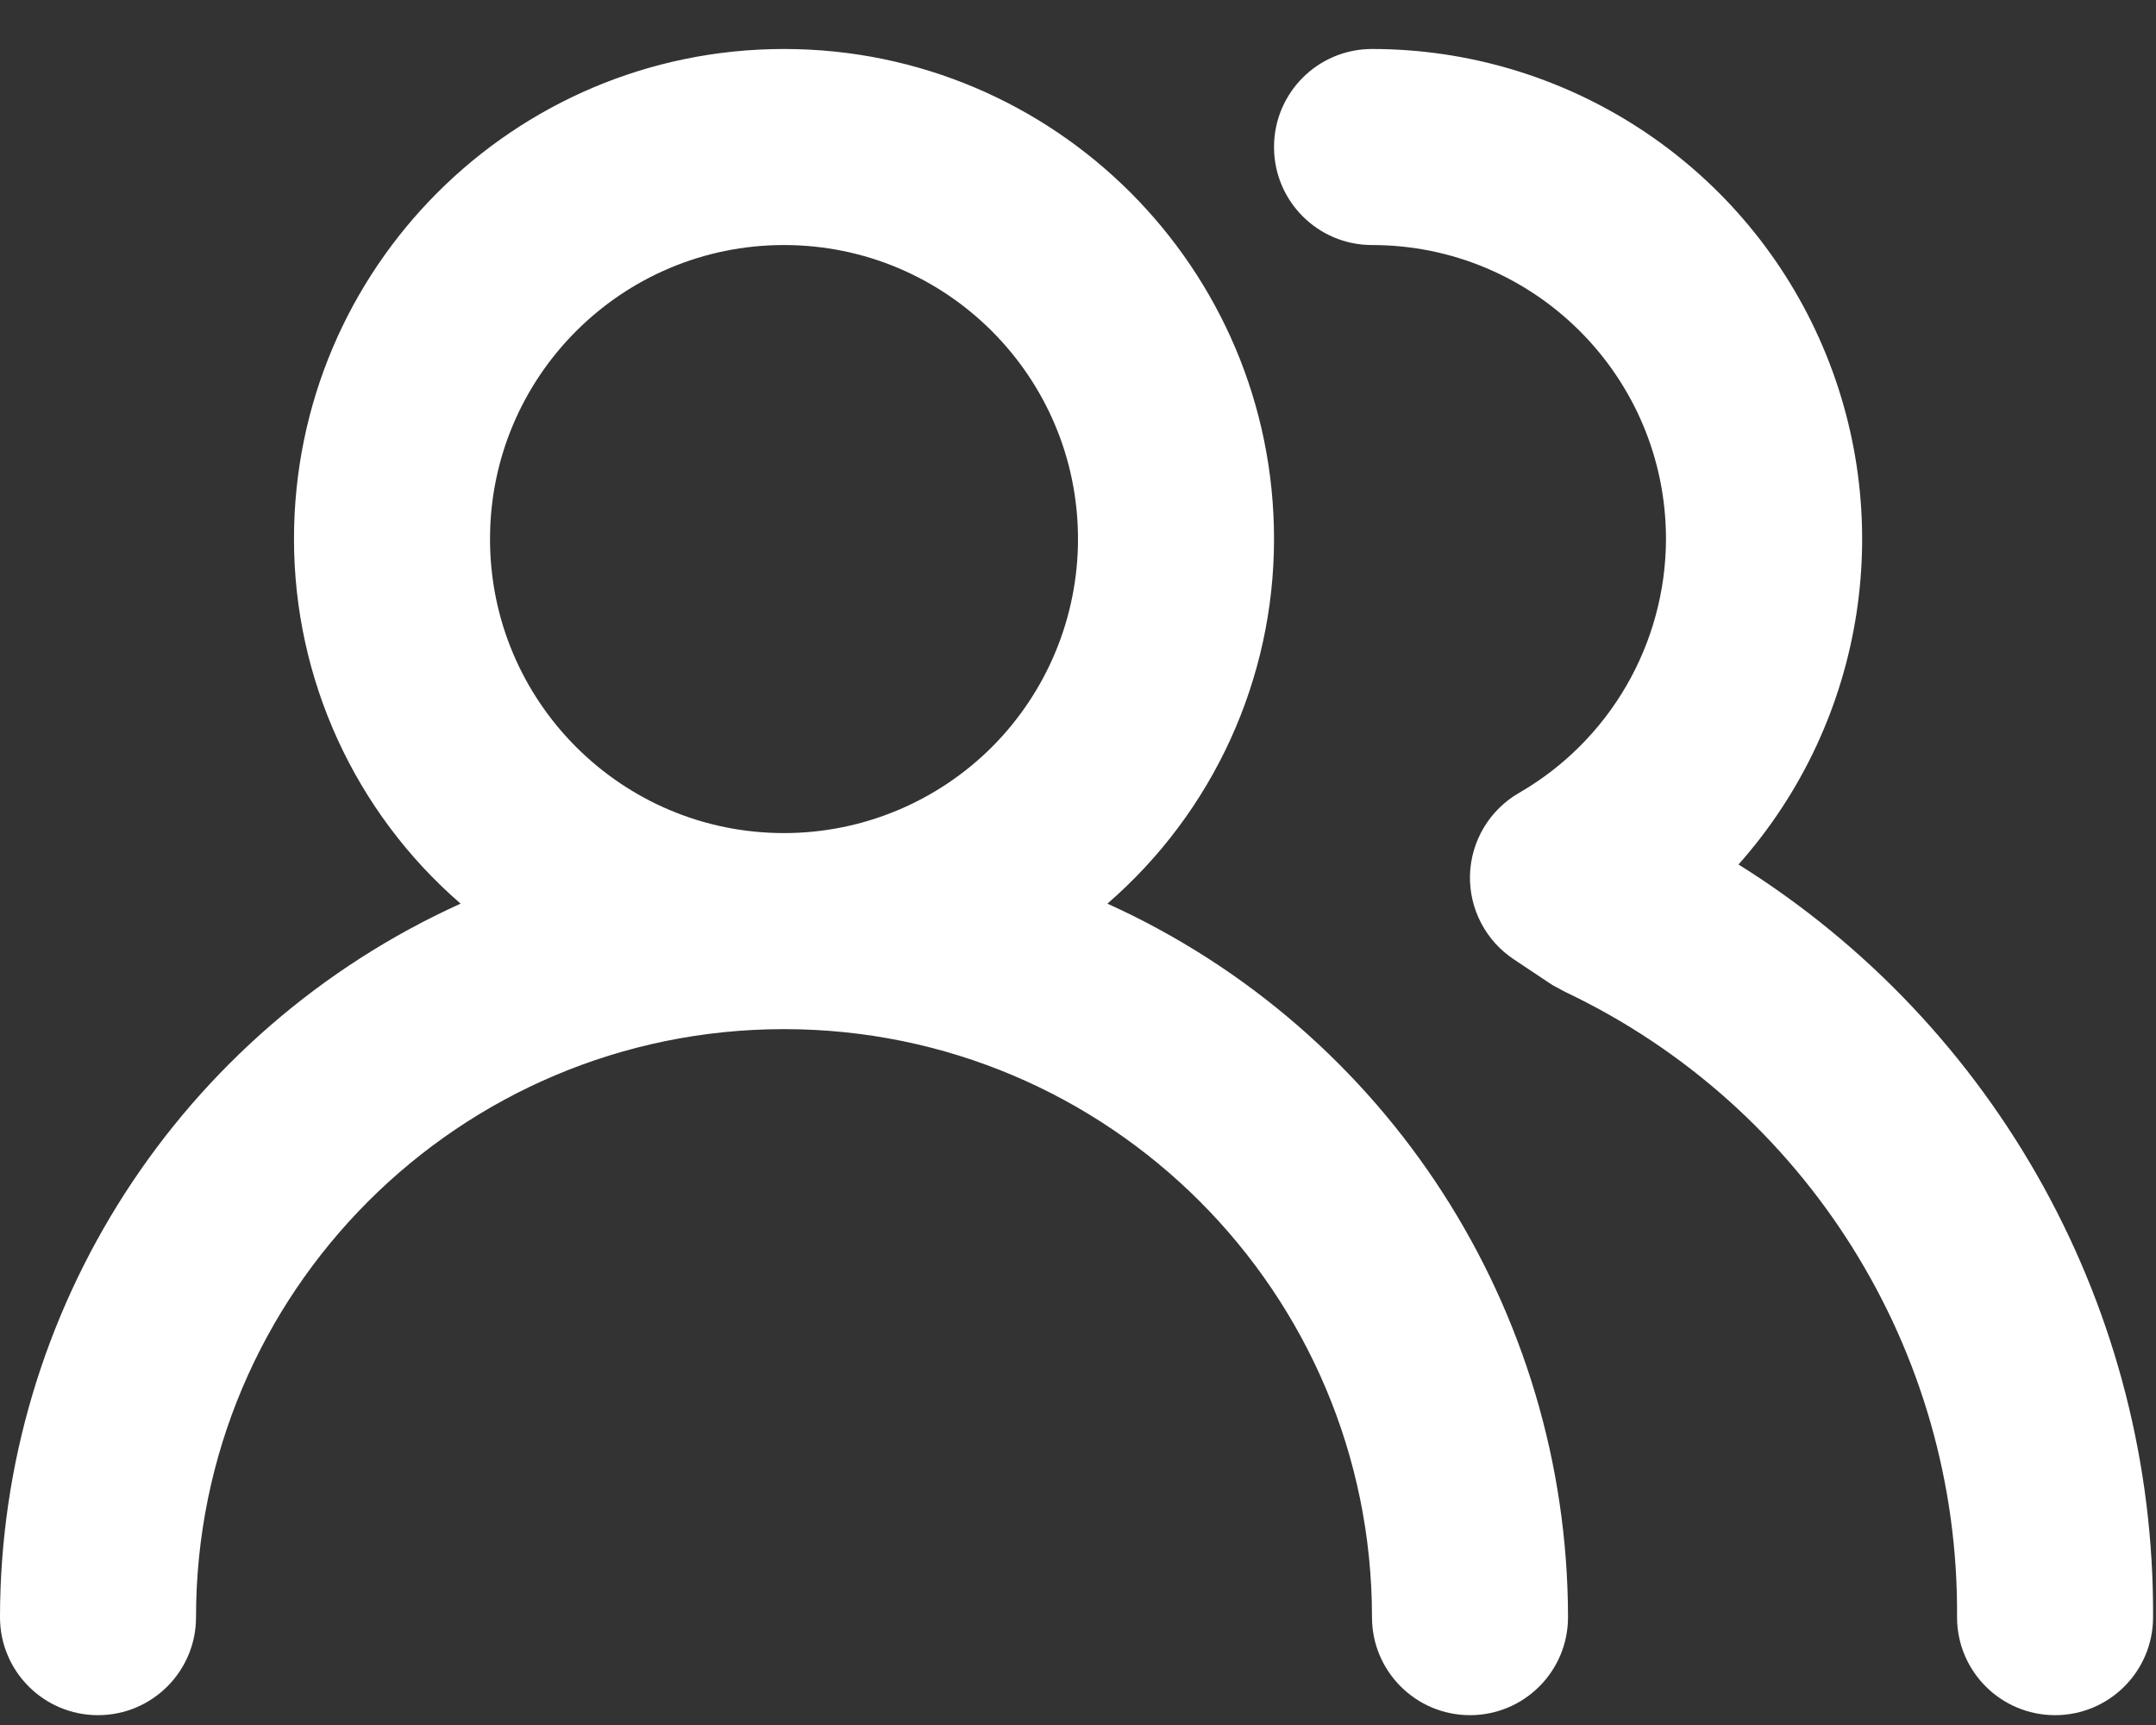 <?xml version="1.0" encoding="UTF-8"?>
<svg width="25px" height="20px" viewBox="0 0 25 20" version="1.1" xmlns="http://www.w3.org/2000/svg" xmlns:xlink="http://www.w3.org/1999/xlink">
    <rect x="0" y="0" width="25" height="20" fill="#333333" stroke="none"/>
    <title>pound-circle (2)</title>
    <g id="Page-1" stroke="none" stroke-width="1" fill="none" fill-rule="evenodd">
        <g id="Stretch-tent-Single" transform="translate(-707, -2379)" fill="#FFFFFF" fill-rule="nonzero">
            <g id="users-alt-(2)" transform="translate(707, 2379)">
                <path d="M12.841,10.477 C14.068,9.415 14.773,7.873 14.773,6.25 C14.773,3.112 12.229,0.568 9.091,0.568 C5.953,0.568 3.409,3.112 3.409,6.25 C3.409,7.873 4.114,9.415 5.341,10.477 C2.092,11.948 0.003,15.184 1.24344979e-14,18.75 C1.24344979e-14,19.378 0.509,19.886 1.136,19.886 C1.764,19.886 2.273,19.378 2.273,18.75 C2.273,14.984 5.325,11.932 9.091,11.932 C12.856,11.932 15.909,14.984 15.909,18.75 C15.909,19.378 16.418,19.886 17.045,19.886 C17.673,19.886 18.182,19.378 18.182,18.75 C18.178,15.184 16.09,11.948 12.841,10.477 L12.841,10.477 Z M9.091,9.659 C7.208,9.659 5.682,8.133 5.682,6.25 C5.682,4.367 7.208,2.841 9.091,2.841 C10.974,2.841 12.5,4.367 12.5,6.25 C12.5,7.154 12.141,8.021 11.502,8.661 C10.862,9.3 9.995,9.659 9.091,9.659 Z M20.159,10.023 C21.645,8.35 22.01,5.961 21.093,3.92 C20.176,1.88 18.146,0.568 15.909,0.568 C15.281,0.568 14.773,1.077 14.773,1.705 C14.773,2.332 15.281,2.841 15.909,2.841 C17.792,2.841 19.318,4.367 19.318,6.25 C19.315,7.465 18.666,8.586 17.614,9.193 C17.271,9.391 17.056,9.752 17.045,10.148 C17.036,10.54 17.229,10.909 17.557,11.125 L18,11.42 L18.148,11.5 C20.944,12.826 22.718,15.655 22.693,18.75 C22.693,19.378 23.202,19.886 23.83,19.886 C24.457,19.886 24.966,19.378 24.966,18.75 C24.985,15.204 23.166,11.902 20.159,10.023 L20.159,10.023 Z" id="Shape"></path>
            </g>
        </g>
    </g>
</svg>
